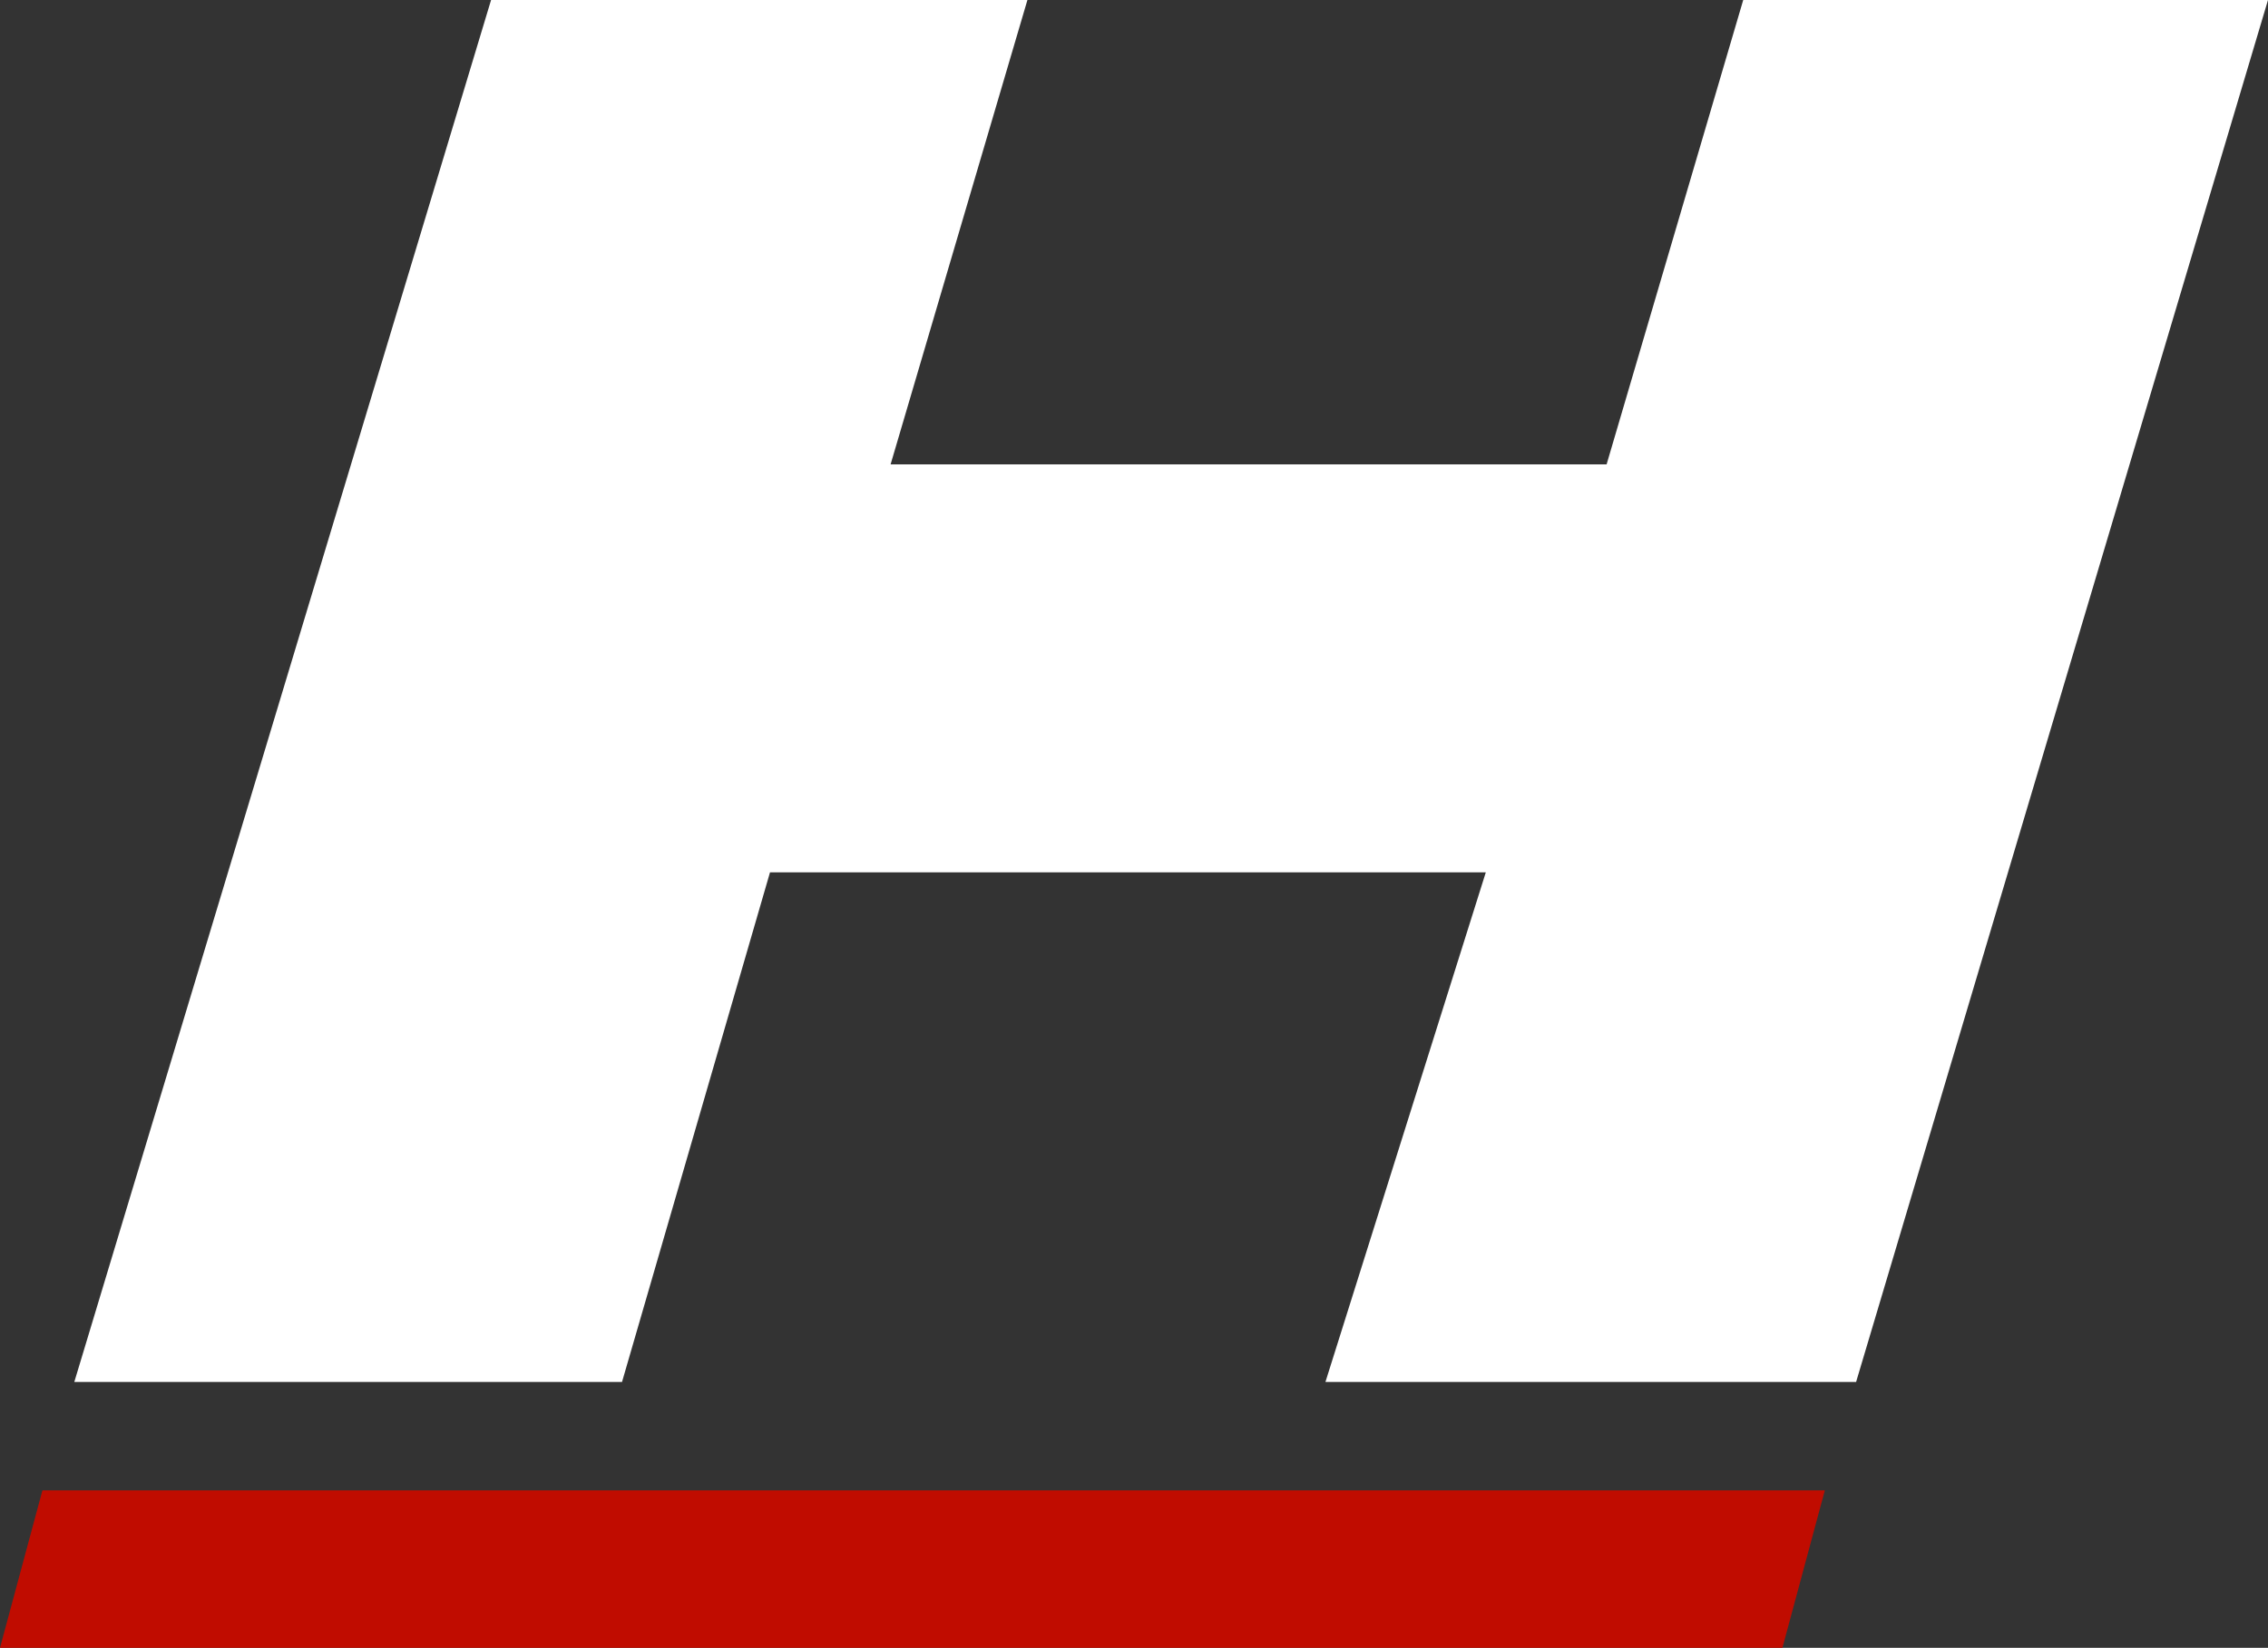 <?xml version="1.0" encoding="UTF-8"?><svg id="a" xmlns="http://www.w3.org/2000/svg" width="111.72" height="81.19" viewBox="0 0 111.72 81.19"><rect x="0" y="0" width="111.72" height="81.19" fill="#333333" stroke="none"/><path d="M2.09,73.43l-2.09,7.76h87.8l2.09-7.76H2.09Z" fill="#c00c00" stroke-width="0"/><path d="M37.92,42.98h35.27l-7.9,25.11h26.14L111.72,0h-25.85l-6.73,22.88h-35.27L50.61,0h-26.42L3.66,68.09h26.98l7.29-25.11h0Z" fill="#fff" stroke-width="0"/></svg>